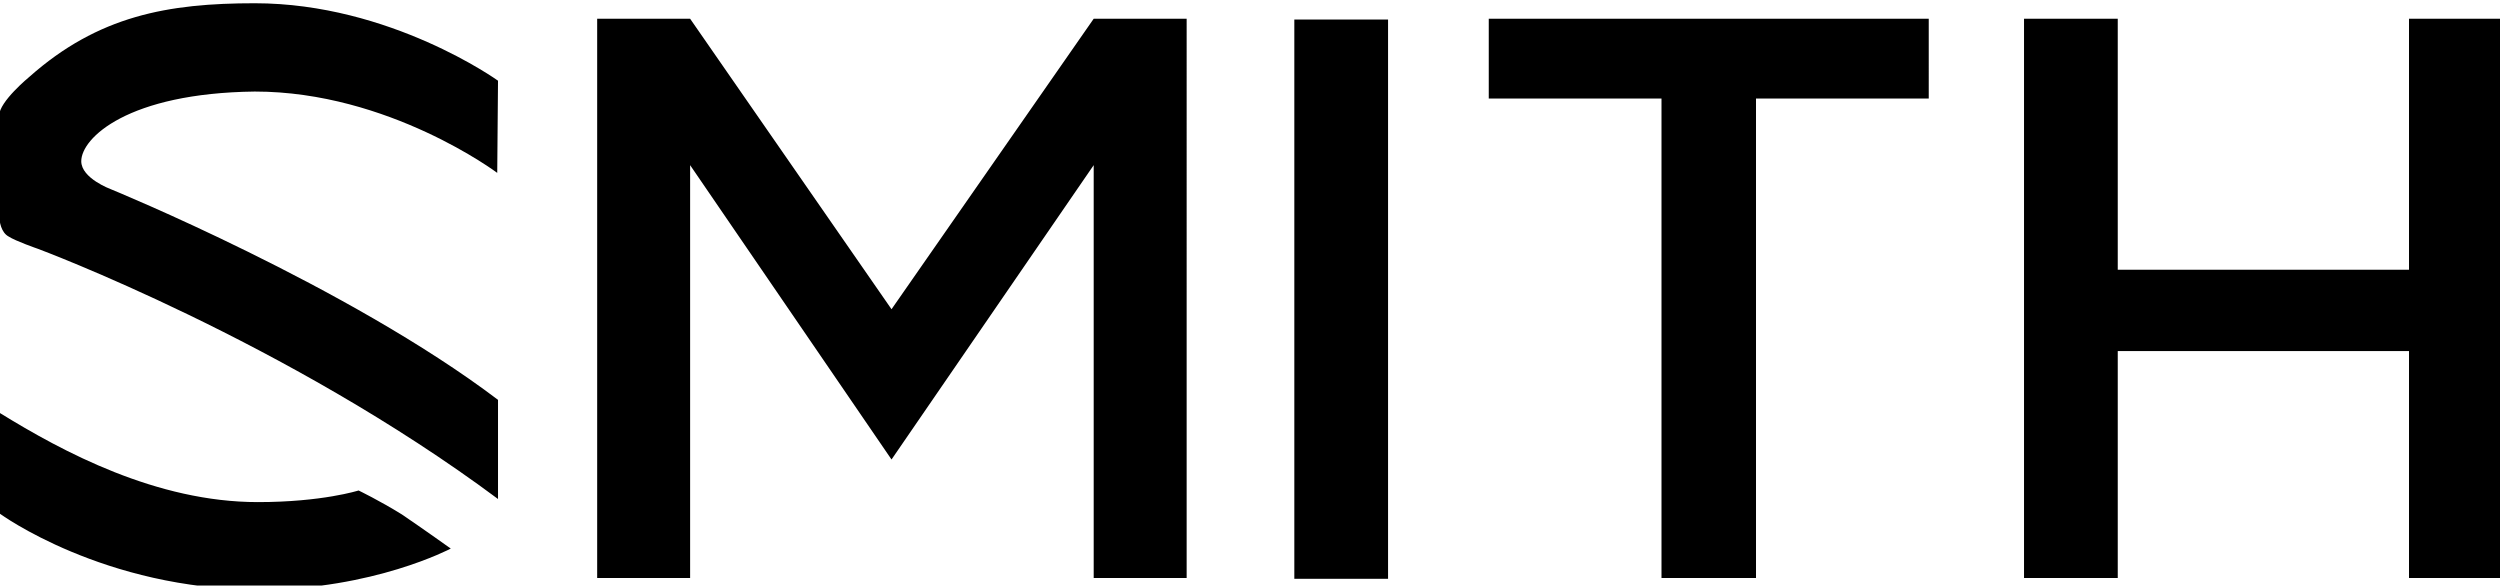 <?xml version="1.0" encoding="UTF-8" standalone="no"?>
<!-- Created with Inkscape (http://www.inkscape.org/) -->

<svg
   xmlns:dc="http://purl.org/dc/elements/1.1/"
   xmlns:cc="http://creativecommons.org/ns#"
   xmlns:rdf="http://www.w3.org/1999/02/22-rdf-syntax-ns#"
   xmlns:svg="http://www.w3.org/2000/svg"
   xmlns="http://www.w3.org/2000/svg"
   xmlns:sodipodi="http://sodipodi.sourceforge.net/DTD/sodipodi-0.dtd"
   xmlns:inkscape="http://www.inkscape.org/namespaces/inkscape"
   width="320"
   height="74.951"
   viewBox="0 0 84.667 19.831"
   version="1.1"
   id="svg8"
   inkscape:version="0.92.1 r15371"
   sodipodi:docname="smith.svg">
  <defs
     id="defs2">
    <path
       d="m 69.9,132.5 c 1.1,20.3 16.3,32.3 16.3,32.3 24.6,23.9 84,54.1 97.8,61 0.2,0 0.9,0.3 1.3,-0.2 0,0 0.6,-0.5 0.3,-1.2 C 147.7,141.7 96,79 96,79 c 0,0 -28.2,26.7 -26.1,53.5"
       id="SVGID_1_"
       inkscape:connector-curvature="0" />
    <path
       d="m 75.9,248.5 c 10.7,19.1 28.8,34 47.6,29.4 13,-3.2 42.4,-23.8 52.1,-30.7 v 0 c 0.7,-0.7 0.5,-1.2 0.5,-1.2 -0.3,-0.9 -1.3,-0.9 -1.3,-0.9 v 0 z"
       id="SVGID_3_"
       inkscape:connector-curvature="0" />
    <path
       d="m 47.5,169.9 v 18.7 c 1.5,9.5 4.7,15.5 4.7,15.5 10.7,22.7 31.2,29.6 31.2,29.6 9.5,3.9 19,4.1 19,4.1 0.1,0 0.3,0 0.7,0 h 55.3 c 7.7,0 14.3,-0.1 18.2,-0.1 0.7,0 1,-0.7 1,-0.7 0.5,-0.8 -0.4,-1.5 -0.4,-1.5 -43.5,-29.3 -127.7,-74.4 -127.7,-74.4 -0.9,3.1 -1.6,6 -2,8.8"
       id="SVGID_5_"
       inkscape:connector-curvature="0" />
    <path
       d="m 168.3,39.3 c -26.2,6.8 -32.4,30.6 -32.4,30.6 -4.8,15 0.1,31.4 0.1,31.4 8.7,38.8 51.8,102.6 61,116 0.7,0.7 1.2,0.4 1.2,0.4 1,-0.3 0.9,-1.2 0.9,-1.2 v 0 c 14.2,-142.4 -15,-180.1 -15,-180.1 -4.2,0.3 -15.8,2.9 -15.8,2.9"
       id="SVGID_7_"
       inkscape:connector-curvature="0" />
    <path
       d="m 216.2,216.5 c 0.1,0.9 0.8,1.1 0.8,1.1 1,0.4 1.4,-0.5 1.4,-0.5 v 0 c 9.5,-13.7 52.3,-77.2 61,-115.8 0,0 4.7,-18.7 0.2,-31.4 0,0 -6.5,-24.1 -32.7,-30.5 0,0 -7.6,-1.9 -15.6,-3.1 -0.1,-0.1 -29.4,37.7 -15.1,180.2"
       id="SVGID_9_"
       inkscape:connector-curvature="0" />
    <path
       d="m 240.4,245.2 c 0,0 -0.9,0.1 -1.1,0.8 0,0 -0.2,0.9 0.4,1.3 v 0 c 9.5,6.8 38.2,26.9 52,30.8 0,0 25.6,8.7 47.8,-29.5 z"
       id="SVGID_11_"
       inkscape:connector-curvature="0" />
    <path
       d="m 238.2,235.5 v 0 c 0,0 -0.8,0.5 -0.5,1.5 0,0 0.4,0.7 1,0.7 15.6,0 74.5,0.1 76,-0.1 0,0 7.6,-0.4 17,-3.9 0,0 21,-6.7 31.9,-30.5 0,0 9.7,-19.4 2.2,-42.1 0,0 -84.1,45.1 -127.6,74.4"
       id="SVGID_13_"
       inkscape:connector-curvature="0" />
    <path
       d="m 229.9,223.9 v 0 c 0,0 -0.4,1 0.3,1.6 0,0 0.7,0.5 1.3,0.1 14.2,-7 73.2,-37.1 97.6,-60.9 0,0 15.5,-12.4 16.3,-32.4 1.7,-27.7 -26.1,-53.4 -26.1,-53.4 0,0 -51.5,62.6 -89.4,145"
       id="SVGID_15_"
       inkscape:connector-curvature="0" />
    <path
       d="m 69.9,132.5 c 1.1,20.3 16.3,32.3 16.3,32.3 24.6,23.9 84,54.1 97.8,61 0.2,0 0.9,0.3 1.3,-0.2 0,0 0.6,-0.5 0.3,-1.2 C 147.7,141.7 96,79 96,79 c 0,0 -28.2,26.7 -26.1,53.5"
       id="SVGID_1_-0"
       inkscape:connector-curvature="0" />
    <path
       d="m 75.9,248.5 c 10.7,19.1 28.8,34 47.6,29.4 13,-3.2 42.4,-23.8 52.1,-30.7 v 0 c 0.7,-0.7 0.5,-1.2 0.5,-1.2 -0.3,-0.9 -1.3,-0.9 -1.3,-0.9 v 0 z"
       id="SVGID_3_-8"
       inkscape:connector-curvature="0" />
    <path
       d="m 47.5,169.9 v 18.7 c 1.5,9.5 4.7,15.5 4.7,15.5 10.7,22.7 31.2,29.6 31.2,29.6 9.5,3.9 19,4.1 19,4.1 0.1,0 0.3,0 0.7,0 h 55.3 c 7.7,0 14.3,-0.1 18.2,-0.1 0.7,0 1,-0.7 1,-0.7 0.5,-0.8 -0.4,-1.5 -0.4,-1.5 -43.5,-29.3 -127.7,-74.4 -127.7,-74.4 -0.9,3.1 -1.6,6 -2,8.8"
       id="SVGID_5_-4"
       inkscape:connector-curvature="0" />
    <path
       d="m 168.3,39.3 c -26.2,6.8 -32.4,30.6 -32.4,30.6 -4.8,15 0.1,31.4 0.1,31.4 8.7,38.8 51.8,102.6 61,116 0.7,0.7 1.2,0.4 1.2,0.4 1,-0.3 0.9,-1.2 0.9,-1.2 v 0 c 14.2,-142.4 -15,-180.1 -15,-180.1 -4.2,0.3 -15.8,2.9 -15.8,2.9"
       id="SVGID_7_-1"
       inkscape:connector-curvature="0" />
    <path
       d="m 216.2,216.5 c 0.1,0.9 0.8,1.1 0.8,1.1 1,0.4 1.4,-0.5 1.4,-0.5 v 0 c 9.5,-13.7 52.3,-77.2 61,-115.8 0,0 4.7,-18.7 0.2,-31.4 0,0 -6.5,-24.1 -32.7,-30.5 0,0 -7.6,-1.9 -15.6,-3.1 -0.1,-0.1 -29.4,37.7 -15.1,180.2"
       id="SVGID_9_-8"
       inkscape:connector-curvature="0" />
    <path
       d="m 240.4,245.2 c 0,0 -0.9,0.1 -1.1,0.8 0,0 -0.2,0.9 0.4,1.3 v 0 c 9.5,6.8 38.2,26.9 52,30.8 0,0 25.6,8.7 47.8,-29.5 z"
       id="SVGID_11_-1"
       inkscape:connector-curvature="0" />
    <path
       d="m 238.2,235.5 v 0 c 0,0 -0.8,0.5 -0.5,1.5 0,0 0.4,0.7 1,0.7 15.6,0 74.5,0.1 76,-0.1 0,0 7.6,-0.4 17,-3.9 0,0 21,-6.7 31.9,-30.5 0,0 9.7,-19.4 2.2,-42.1 0,0 -84.1,45.1 -127.6,74.4"
       id="SVGID_13_-0"
       inkscape:connector-curvature="0" />
    <path
       d="m 229.9,223.9 v 0 c 0,0 -0.4,1 0.3,1.6 0,0 0.7,0.5 1.3,0.1 14.2,-7 73.2,-37.1 97.6,-60.9 0,0 15.5,-12.4 16.3,-32.4 1.7,-27.7 -26.1,-53.4 -26.1,-53.4 0,0 -51.5,62.6 -89.4,145"
       id="SVGID_15_-1"
       inkscape:connector-curvature="0" />
  </defs>
  <sodipodi:namedview
     id="base"
     pagecolor="#ffffff"
     bordercolor="#666666"
     borderopacity="1.0"
     inkscape:pageopacity="0.0"
     inkscape:pageshadow="2"
     inkscape:zoom="1.4"
     inkscape:cx="147.82867"
     inkscape:cy="60.029139"
     inkscape:document-units="px"
     inkscape:current-layer="g5989"
     showgrid="false"
     inkscape:pagecheckerboard="true"
     units="px"
     fit-margin-top="0"
     fit-margin-left="0"
     fit-margin-right="0"
     fit-margin-bottom="0"
     inkscape:window-width="1920"
     inkscape:window-height="1017"
     inkscape:window-x="1912"
     inkscape:window-y="-8"
     inkscape:window-maximized="1" />
  <g
     inkscape:label="Layer 1"
     inkscape:groupmode="layer"
     id="layer1"
     transform="translate(-167.08,-203.527)">
    <g
       id="g5989"
       transform="matrix(0.269,0,0,0.269,186.798,127.787)">
	
	
	
	
	
	
	
	
	
	
	
	
	
	
<path
   id="path6014"
   d="m -63.071,301.865 c 0,2.146 3.706,3.511 3.706,3.511 0,0 29.843,12.191 48.762,26.527 v 12.483 c -26.722,-19.895 -57.93,-31.5 -57.93,-31.5 0,0 -2.828,-0.975 -3.706,-1.56 -0.878,-0.488 -1.17,-1.755 -1.17,-2.828 v -12.386 c 0,-1.755 3.803,-4.876 3.803,-4.876 8.68,-7.704 17.457,-9.265 28.38,-9.265 17.067,0 30.623,9.752 30.623,9.752 l -0.098,11.605 c 0,0 -13.653,-10.24 -30.525,-10.24 -15.994,0.195 -21.846,5.851 -21.846,8.777 z m 34.914,41.448 c 0,0 -4.584,1.463 -12.678,1.463 -12.776,0 -24.576,-6.339 -32.476,-11.215 v 12.678 c 0,0 13.068,9.557 32.671,9.557 14.336,0 24.089,-5.169 24.089,-5.169 0,0 -3.413,-2.438 -6.144,-4.291 -2.828,-1.755 -5.461,-3.023 -5.461,-3.023 z M 89.653,354.431 H 101.454 V 284.018 H 89.653 Z m 24.479,-60.465 h 21.748 v 60.368 h 11.898 v -60.368 h 21.748 V 283.921 h -55.394 z m 115.859,-10.045 v 31.598 h -36.669 V 283.921 h -11.8 v 70.413 h 11.8 v -28.575 h 36.669 v 28.575 h 11.8 V 283.921 Z M 38.94,320.493 13.584,283.921 H 1.881 v 70.413 H 13.584 v -51.981 l 25.356,37.059 25.454,-37.059 v 51.981 h 11.703 V 283.921 h -11.703 z"
   inkscape:connector-curvature="0"
   style="stroke-width:0.975" />
</g>
  </g>
  <style
     id="style4485"
     type="text/css">
	.st0{fill:#FFFFFF;}
</style>
  <style
     id="style4712"
     type="text/css">
	.st0{fill:#383C3E;}
</style>
  <style
     id="style4737"
     type="text/css">
	.st0{fill:#09347B;}
	.st1{fill:#72226D;}
</style>
  <style
     id="style4781"
     type="text/css">
	.st0{fill:#FFFFFF;}
</style>
  <style
     id="style4825"
     type="text/css">
	.st0{fill-rule:evenodd;clip-rule:evenodd;fill:#A22383;}
</style>
  <style
     id="style4853"
     type="text/css">
	.st0{fill:#FFFFFF;}
</style>
  <style
     id="style4897"
     type="text/css">
	.st0{fill-rule:evenodd;clip-rule:evenodd;fill:#A22383;}
</style>
  <style
     id="style5007"
     type="text/css">
	.st0{fill:#FFFFFF;}
</style>
  <style
     id="style5098"
     type="text/css">
	.st0{fill:#010101;}
</style>
  <style
     id="style5300"
     type="text/css">
	.st0{fill:#FFFFFF;}
</style>
  <style
     id="style5527"
     type="text/css">
	.st0{fill:#E31837;}
	.st1{fill:#B3B3B3;}
</style>
  <style
     id="style5588"
     type="text/css">
	.st0{fill-rule:evenodd;clip-rule:evenodd;fill:#E5432E;}
	.st1{fill:#333333;}
</style>
  <style
     id="style5622"
     type="text/css">
	.st0{fill-rule:evenodd;clip-rule:evenodd;}
	.st1{fill-rule:evenodd;clip-rule:evenodd;fill:#E42327;}
</style>
  <style
     id="style5656"
     type="text/css">
	.st0{fill-rule:evenodd;clip-rule:evenodd;fill:#FFFFFF;}
</style>
  <style
     id="style5690"
     type="text/css">
	.st0{stroke:#000000;stroke-miterlimit:10;}
	.st1{fill:#FFFFFF;}
	.st2{fill:none;stroke:#FFFFFF;stroke-width:17.008;stroke-miterlimit:10;}
</style>
  <style
     id="style5721"
     type="text/css">
	.st0{fill:#FFFFFF;}
</style>
  <style
     id="style5755"
     type="text/css">
	.st0{fill:#E54155;}
</style>
  <style
     id="style5780"
     type="text/css">
	.st0{fill:#FF4713;}
</style>
  <style
     id="style5793"
     type="text/css">
	.st0{fill:#8A8A8B;}
	.st1{fill:#EC2027;}
	.st2{fill:#FFFFFF;}
</style>
  <style
     id="style5830"
     type="text/css">
	.st0{fill:#FFFFFF;}
</style>
  <style
     id="style5901"
     type="text/css">
	.st0{fill:#1C3664;}
</style>
  <style
     id="style5959"
     type="text/css">
	.st0{fill:#FFFFFF;}
</style>
</svg>
